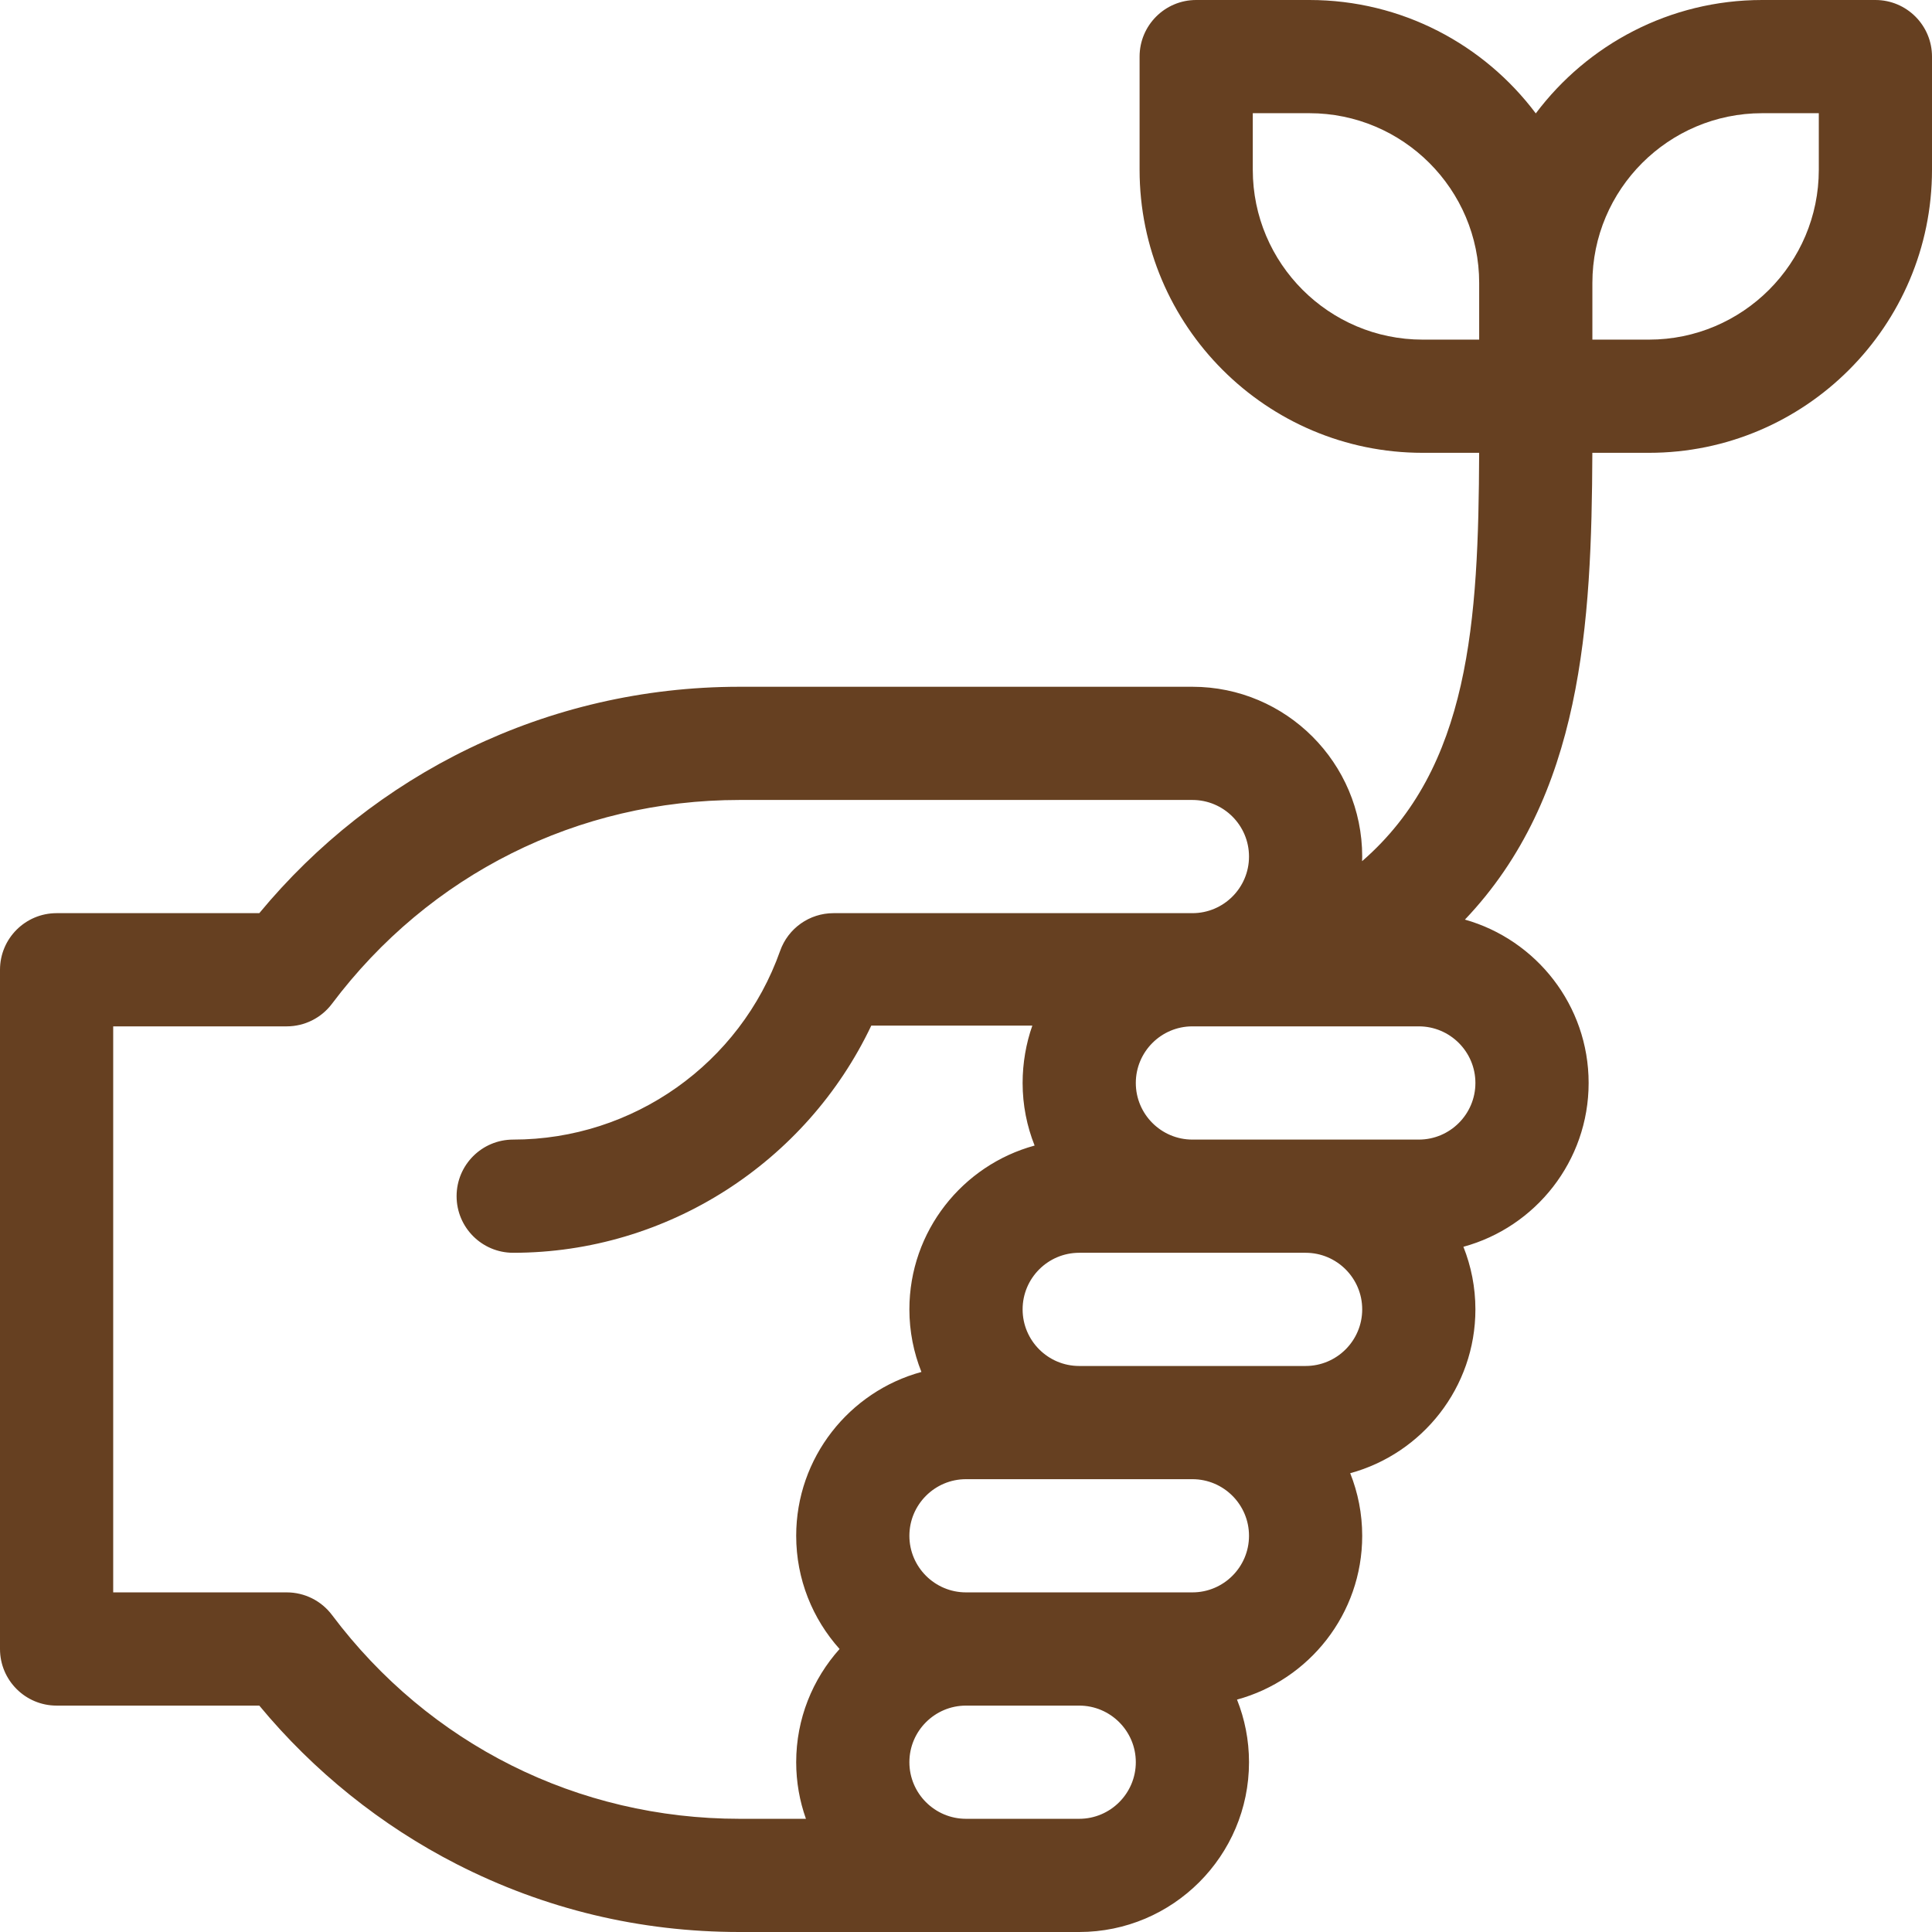 <svg width="66" height="66" viewBox="0 0 66 66" fill="none" xmlns="http://www.w3.org/2000/svg">
<path d="M64.066 0H60.199C57.04 0 54.23 1.523 52.465 3.874C50.7 1.523 47.89 0 44.73 0H40.863C39.795 0 38.93 0.866 38.93 1.934V5.801C38.93 11.132 43.267 15.469 48.598 15.469H50.53C50.508 21.234 50.212 26.226 46.531 29.419C46.533 29.367 46.535 29.315 46.535 29.262C46.535 26.063 43.933 23.461 40.734 23.461C40.109 23.461 25.978 23.461 25.266 23.461C18.645 23.461 12.756 26.481 8.858 31.195H1.934C0.866 31.195 0 32.061 0 33.129V56.332C0 57.4 0.866 58.266 1.934 58.266H8.858C10.709 60.504 13.023 62.365 15.601 63.682C18.612 65.22 21.863 66 25.266 66C26.365 66 35.279 66 36.867 66C40.066 66 42.668 63.398 42.668 60.199C42.668 59.444 42.522 58.723 42.258 58.061C44.72 57.39 46.535 55.136 46.535 52.465C46.535 51.71 46.389 50.989 46.125 50.327C48.587 49.656 50.402 47.402 50.402 44.73C50.402 43.976 50.256 43.255 49.992 42.592C52.454 41.922 54.27 39.667 54.27 36.996C54.27 34.344 52.479 32.103 50.044 31.415C54.052 27.203 54.373 21.33 54.397 15.469H56.332C61.663 15.469 66 11.132 66 5.801V1.934C66 0.866 65.134 0 64.066 0ZM28.681 56.332C27.761 57.359 27.199 58.715 27.199 60.199C27.199 60.877 27.317 61.528 27.532 62.133H25.266C19.74 62.133 14.665 59.595 11.342 55.171C10.976 54.684 10.404 54.398 9.795 54.398H3.867V35.062H9.795C10.404 35.062 10.976 34.776 11.341 34.29C14.665 29.866 19.74 27.328 25.266 27.328C26.007 27.328 40.138 27.328 40.734 27.328C41.801 27.328 42.668 28.195 42.668 29.262C42.668 30.328 41.801 31.195 40.734 31.195H28.473C27.653 31.195 26.923 31.712 26.65 32.484C25.287 36.34 21.623 38.93 17.531 38.93C16.463 38.93 15.598 39.795 15.598 40.863C15.598 41.931 16.463 42.797 17.531 42.797C22.789 42.797 27.544 39.714 29.764 35.037H35.266C35.052 35.642 34.934 36.318 34.934 36.996C34.934 37.751 35.08 38.472 35.344 39.134C32.882 39.805 31.066 42.059 31.066 44.73C31.066 45.485 31.213 46.206 31.477 46.868C29.015 47.539 27.199 49.794 27.199 52.465C27.199 53.95 27.761 55.305 28.681 56.332ZM36.867 62.133H33C31.934 62.133 31.066 61.265 31.066 60.199C31.066 59.133 31.934 58.266 33 58.266H36.867C37.933 58.266 38.801 59.133 38.801 60.199C38.801 61.265 37.933 62.133 36.867 62.133ZM40.734 54.398C39.915 54.398 33.82 54.398 33 54.398C31.934 54.398 31.066 53.531 31.066 52.465C31.066 51.399 31.934 50.531 33 50.531C33.82 50.531 39.915 50.531 40.734 50.531C41.801 50.531 42.668 51.399 42.668 52.465C42.668 53.531 41.801 54.398 40.734 54.398ZM44.602 46.664C43.782 46.664 37.687 46.664 36.867 46.664C35.801 46.664 34.934 45.797 34.934 44.73C34.934 43.664 35.801 42.797 36.867 42.797C37.687 42.797 43.782 42.797 44.602 42.797C45.668 42.797 46.535 43.664 46.535 44.73C46.535 45.797 45.668 46.664 44.602 46.664ZM50.402 36.996C50.402 38.062 49.535 38.93 48.469 38.93C47.649 38.93 41.554 38.93 40.734 38.93C39.668 38.93 38.801 38.062 38.801 36.996C38.801 35.93 39.668 35.062 40.734 35.062C41.429 35.062 47.069 35.062 48.469 35.062C49.535 35.062 50.402 35.93 50.402 36.996ZM50.531 11.602H48.598C45.399 11.602 42.797 8.999 42.797 5.801V3.867H44.73C47.929 3.867 50.531 6.469 50.531 9.668V11.602ZM62.133 5.801C62.133 8.999 59.531 11.602 56.332 11.602H54.398V9.668C54.398 6.469 57.001 3.867 60.199 3.867H62.133V5.801Z" fill="#664021"/>
</svg>
